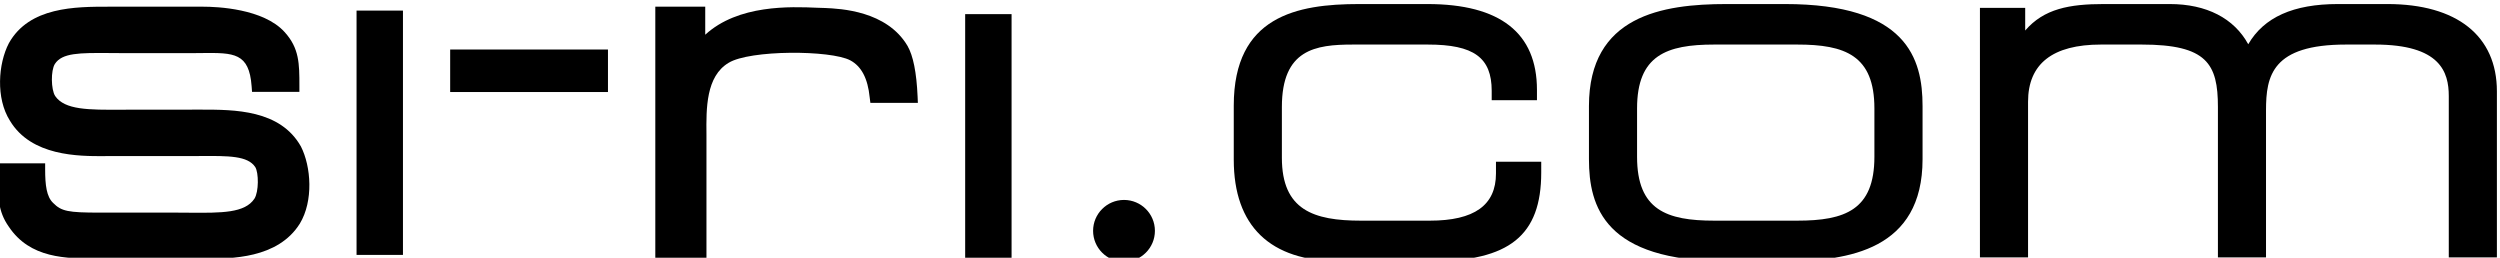 <?xml version="1.0" encoding="UTF-8" standalone="no"?>
<svg xmlns:dc="http://purl.org/dc/elements/1.1/" xmlns:cc="http://creativecommons.org/ns#" xmlns:rdf="http://www.w3.org/1999/02/22-rdf-syntax-ns#" xmlns:svg="http://www.w3.org/2000/svg" xmlns="http://www.w3.org/2000/svg" version="1.1" id="svg2" xml:space="preserve" width="160" height="16.495" viewBox="0 0 160 16.495"><defs id="defs6"><clipPath clipPathUnits="userSpaceOnUse" id="clipPath28"><path d="M 0,0 H 1070 V 800 H 0 Z" id="path26"/></clipPath></defs><g style="fill:#000000;fill-opacity:1" id="g10" transform="matrix(1.333,0,0,-1.333,-633.334,1034.835)"><path d="m 492.238,764.082 h 2.228 v 11.73 h -2.228 z" style="fill:#000000;fill-opacity:1;fill-rule:nonzero;stroke:none" id="path18"/><path d="m 521.459,763.905 h 2.228 v 11.736 h -2.228 z" style="fill:#000000;fill-opacity:1;fill-rule:nonzero;stroke:none" id="path20"/><path id="path32" style="fill:#000000;fill-opacity:1;fill-rule:nonzero;stroke:none" d="m 484.775,771.057 -3.261,-0.003 -0.549,-10e-4 c -1.588,-0.009 -2.737,-0.015 -3.198,0.658 -0.2,0.313 -0.213,1.224 -0.013,1.539 0.344,0.537 1.194,0.533 2.6,0.524 l 0.597,-0.004 h 3.5 l 0.395,0.004 c 1.492,0.013 2.237,0.019 2.354,-1.594 l 0.02,-0.27 h 2.274 v 0.292 c 0,1.045 0,1.802 -0.712,2.581 -1.019,1.127 -3.248,1.216 -3.91,1.216 h -4.512 c -1.62,0 -3.836,10e-4 -4.815,-1.754 -0.512,-0.982 -0.635,-2.637 0.051,-3.72 1.025,-1.71 3.3,-1.704 4.52,-1.701 l 0.154,0.004 h 3.864 l 0.597,0.001 c 1.373,0.01 2.28,0.015 2.643,-0.529 0.169,-0.27 0.175,-1.185 -0.039,-1.519 -0.459,-0.693 -1.574,-0.685 -3.124,-0.673 l -0.622,0.004 h -3.676 c -1.53,0 -1.846,0.064 -2.242,0.464 -0.318,0.3 -0.384,0.859 -0.384,1.61 v 0.292 h -2.287 v -0.292 c 0,-1.305 0.025,-2.018 0.538,-2.744 1.024,-1.537 2.748,-1.537 4.271,-1.537 h 4.999 l 0.161,-0.002 c 1.219,-0.004 3.488,-0.01 4.545,1.68 0.661,1.09 0.544,2.741 0.052,3.706 -0.999,1.768 -3.19,1.768 -4.791,1.768"/><path id="path36" style="fill:#000000;fill-opacity:1;fill-rule:nonzero;stroke:none" d="m 518.69,774.119 c -0.999,1.688 -3.222,1.784 -3.954,1.817 l -0.376,0.012 c -1.284,0.055 -3.798,0.159 -5.381,-1.295 v 1.346 h -0.291 -2.106 v -12.095 h 2.456 v 5.965 c -0.013,1.243 -0.026,2.786 1.063,3.435 1.017,0.627 4.9,0.617 5.841,0.12 0.536,-0.287 0.842,-0.867 0.933,-1.781 l 0.033,-0.261 h 2.28 l -0.013,0.305 c -0.051,1.159 -0.212,1.957 -0.485,2.432"/><path d="m 496.733,771.902 h 7.576 v 2.041 h -7.576 z" style="fill:#000000;fill-opacity:1;fill-rule:nonzero;stroke:none" id="path38"/><path id="path42" style="fill:#000000;fill-opacity:1;fill-rule:nonzero;stroke:none" d="m 589.74,776.126 h -2.372 c -2.14,0 -3.553,-0.632 -4.306,-1.931 -0.681,1.249 -2.004,1.931 -3.768,1.931 h -3.169 c -1.643,0 -2.873,-0.224 -3.772,-1.271 v 1.087 h -2.173 v -11.98 h 2.31 v 7.473 c 0,1.821 1.177,2.746 3.498,2.746 h 1.96 c 3.13,0 3.658,-0.925 3.658,-2.997 v -7.222 h 2.309 v 7.062 c 0,1.663 0.294,3.157 3.84,3.157 h 1.391 c 3.141,0 3.544,-1.322 3.544,-2.473 v -7.746 h 2.31 v 7.974 c 0,2.663 -1.918,4.19 -5.26,4.19"/><path id="path46" style="fill:#000000;fill-opacity:1;fill-rule:nonzero;stroke:none" d="m 546.944,767.992 c 0,-1.526 -1.039,-2.266 -3.178,-2.266 h -3.306 c -2.278,0 -3.795,0.512 -3.795,3.018 v 2.44 c 0,2.767 1.611,2.997 3.407,2.997 h 3.603 c 2.205,0 3.064,-0.624 3.064,-2.222 v -0.448 h 2.173 v 0.494 c 0,2.734 -1.768,4.121 -5.259,4.121 h -3.285 c -2.972,0 -6.013,-0.579 -6.013,-4.873 v -2.6 c 0,-3.188 1.748,-4.872 5.056,-4.872 h 4.424 c 3.753,0 5.282,1.233 5.282,4.257 v 0.516 h -2.173 z"/><path id="path50" style="fill:#000000;fill-opacity:1;fill-rule:nonzero;stroke:none" d="m 560.818,776.126 h -2.804 c -3.077,0 -6.606,-0.557 -6.606,-4.896 v -2.555 c 0,-2.279 0.751,-4.894 6.606,-4.894 h 2.804 c 3.075,0 6.607,0.556 6.607,4.894 v 2.555 c 0,2.279 -0.751,4.896 -6.607,4.896 m 4.295,-5.01 v -2.326 c 0,-2.552 -1.417,-3.064 -3.701,-3.064 h -3.992 c -2.284,0 -3.702,0.512 -3.702,3.064 v 2.326 c 0,2.551 1.418,3.065 3.702,3.065 h 3.992 c 2.284,0 3.701,-0.514 3.701,-3.065"/><path id="path54" style="fill:#000000;fill-opacity:1;fill-rule:nonzero;stroke:none" d="m 529.085,766.721 c -0.819,0 -1.484,-0.665 -1.484,-1.483 0,-0.819 0.665,-1.484 1.484,-1.484 0.819,0 1.484,0.665 1.484,1.484 0,0.818 -0.665,1.483 -1.484,1.483"/></g></svg>